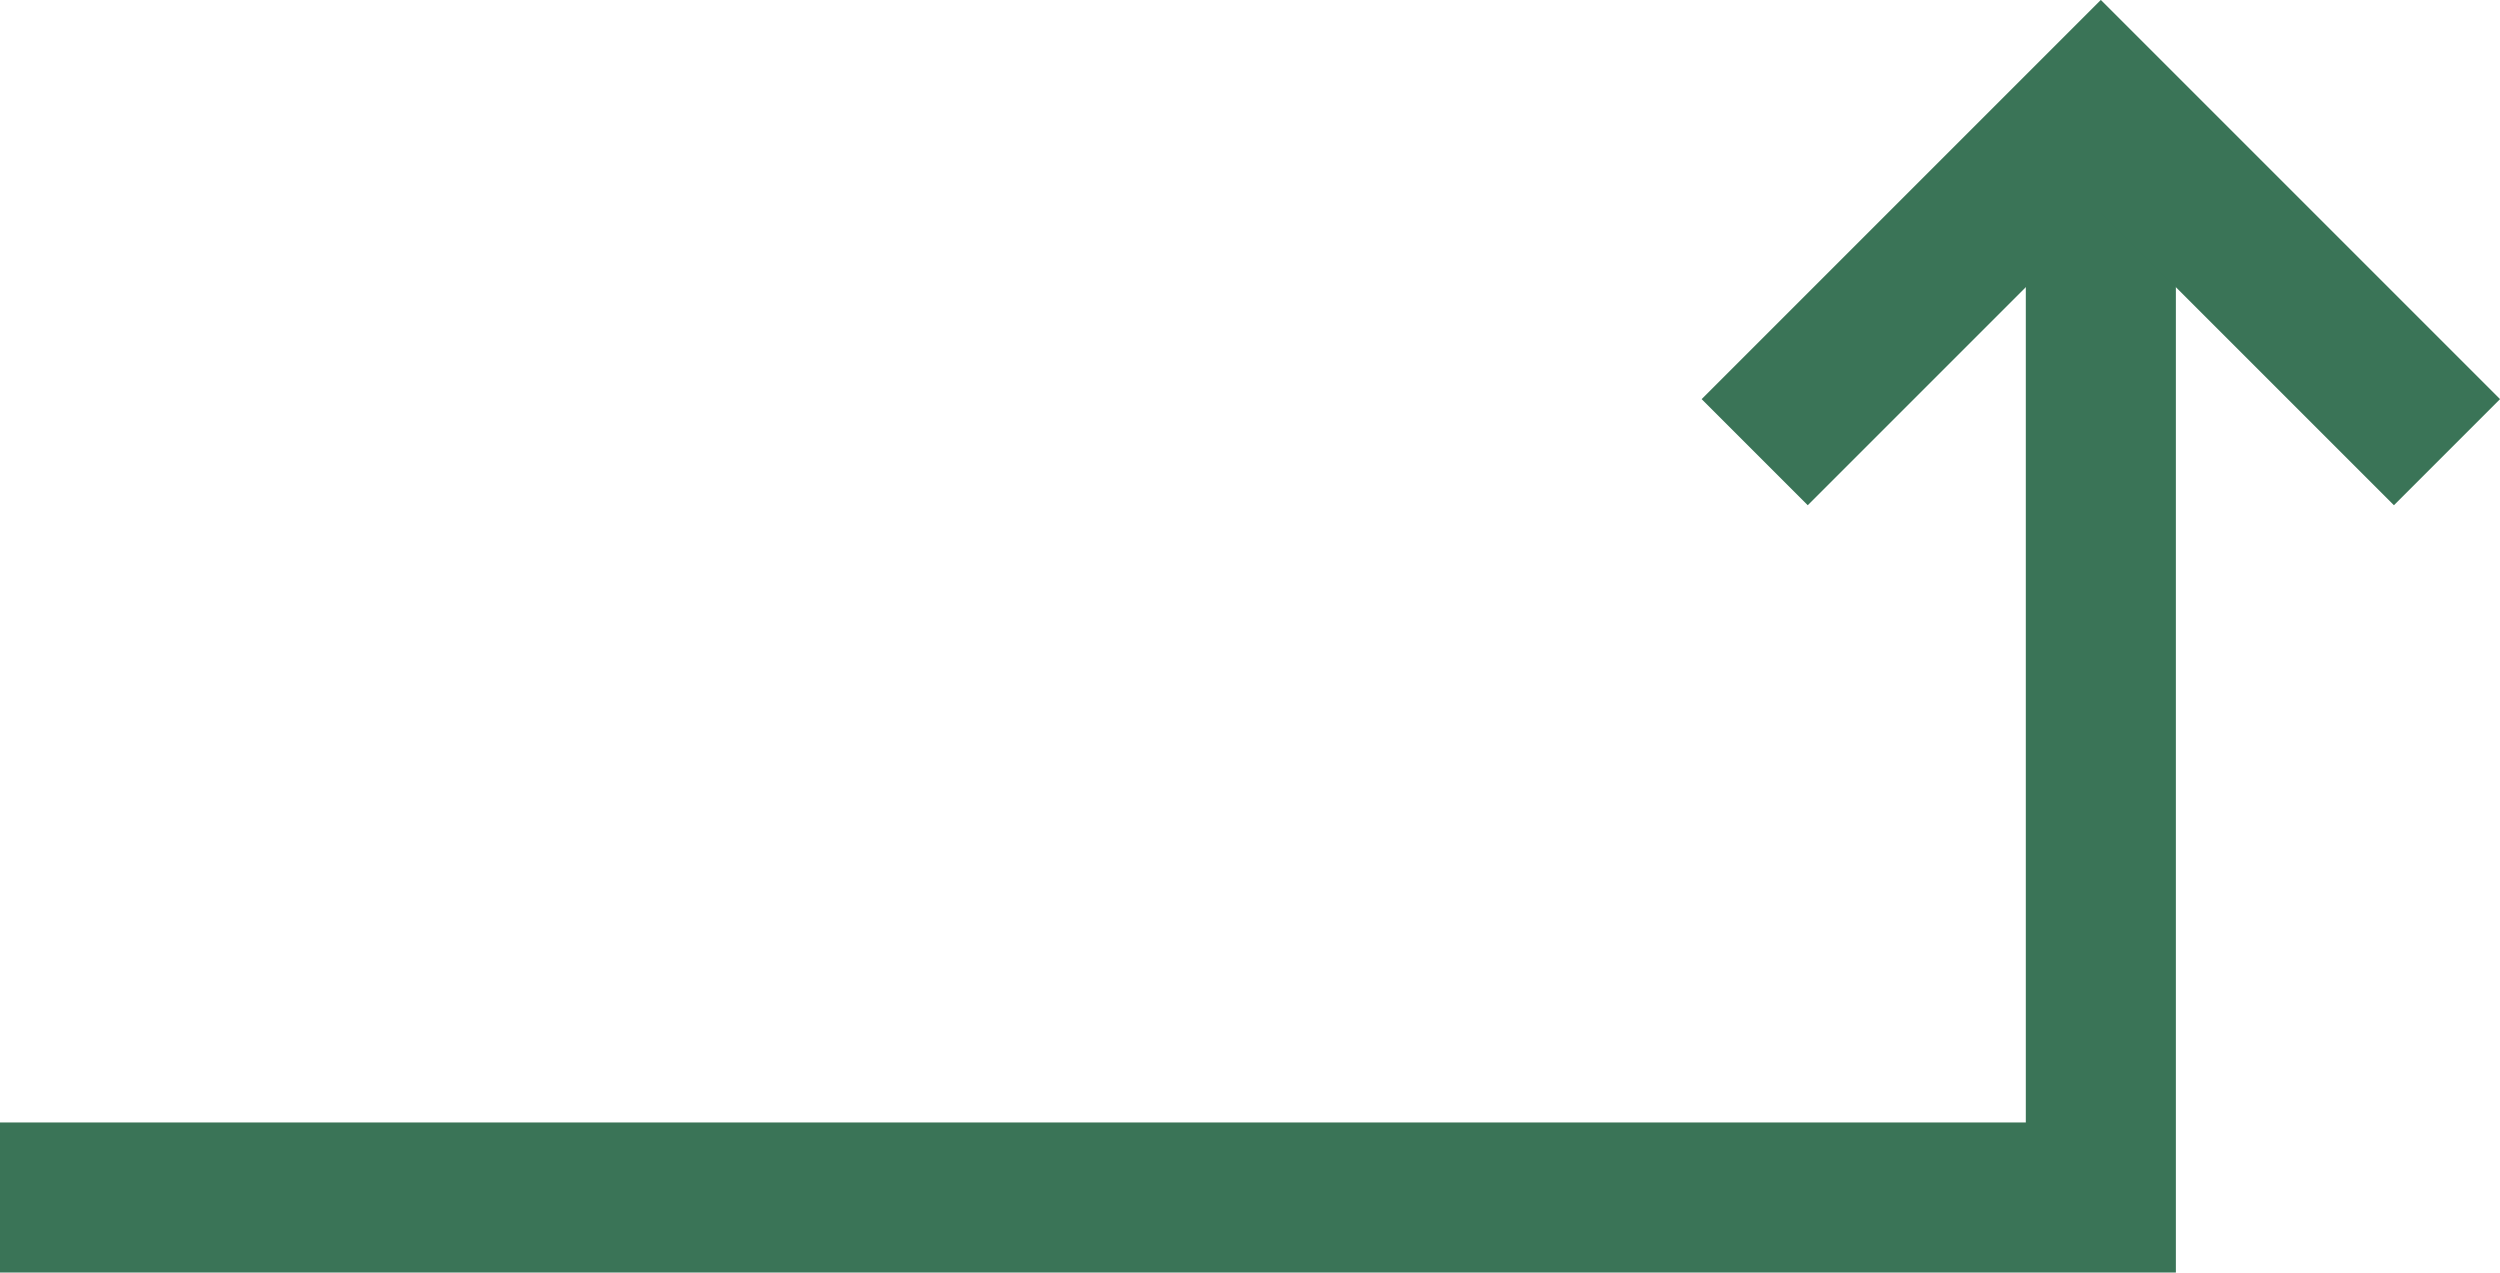 <svg id="Layer_1" data-name="Layer 1" xmlns="http://www.w3.org/2000/svg" xmlns:xlink="http://www.w3.org/1999/xlink" viewBox="0 0 24.99 12.72"><defs><style>.cls-1,.cls-3{fill:none;}.cls-2{clip-path:url(#clip-path);}.cls-3{stroke:#3a7457;stroke-width:1.5px;}</style><clipPath id="clip-path"><rect class="cls-1" width="24.99" height="12.72"/></clipPath></defs><title>Artboard 1</title><g class="cls-2"><polyline class="cls-3" points="21 0.97 21 11.97 0 11.97"/><polyline class="cls-3" points="17.54 4.52 21 1.06 24.46 4.52"/></g></svg>